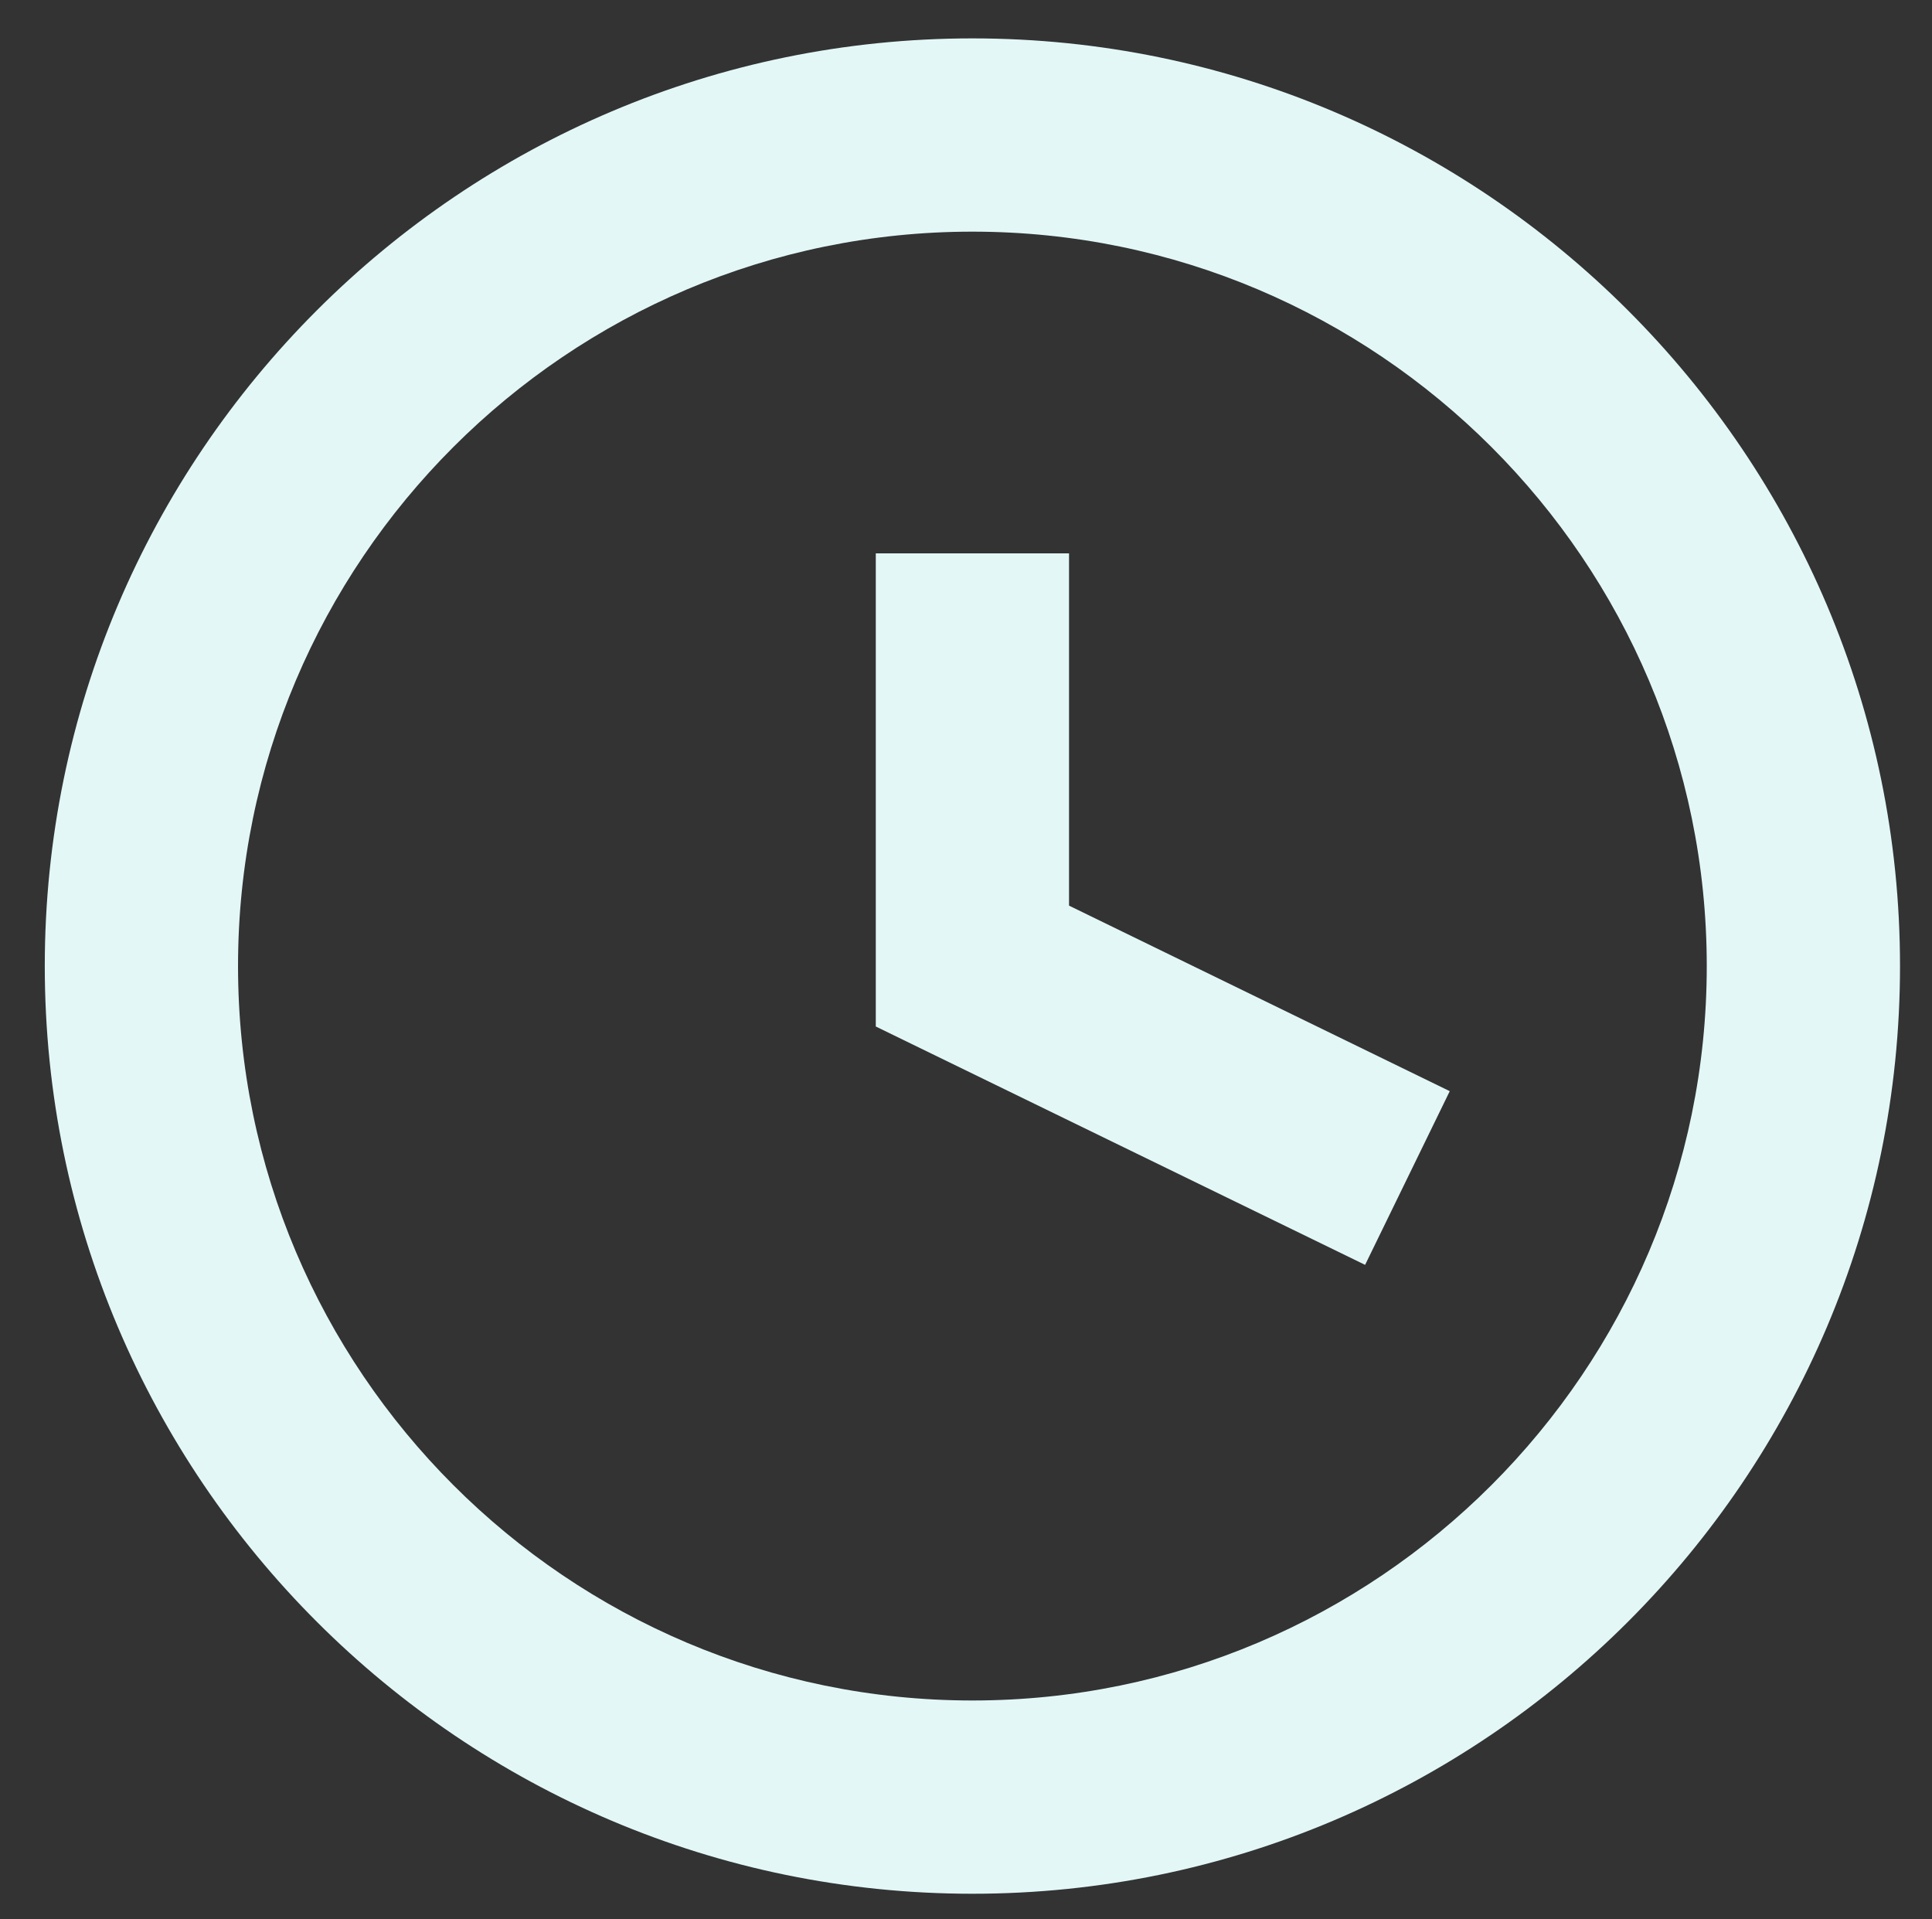 <svg width="151" height="150" viewBox="0 0 151 150" fill="none" xmlns="http://www.w3.org/2000/svg">
<rect x="0" y="0" width="151" height="150" fill="#333333" stroke="none"/>
<path d="M76 148C36.024 148 3.5 115.476 3.5 75.5C3.5 35.524 36.024 3 76 3C115.976 3 148.5 35.524 148.5 75.5C148.5 115.476 115.976 148 76 148ZM76 18.104C44.352 18.104 18.604 43.852 18.604 75.5C18.604 107.148 44.352 132.896 76 132.896C107.648 132.896 133.396 107.148 133.396 75.5C133.396 43.852 107.648 18.104 76 18.104Z" fill="#E3F7F7"/>
<path d="M106.693 98.851L68.449 80.223V43.248H83.553V70.777L113.309 85.277L106.693 98.851Z" fill="#E3F7F7"/>
</svg>
